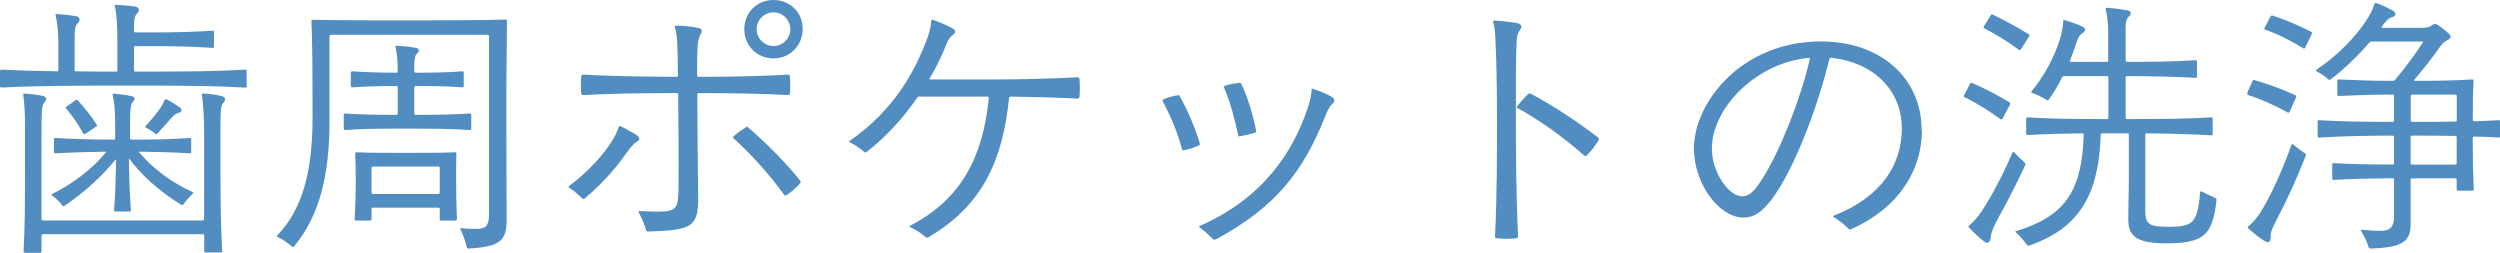 <?xml version="1.0" encoding="UTF-8"?><svg id="_レイヤー_2" xmlns="http://www.w3.org/2000/svg" viewBox="0 0 249.23 25.2"><defs><style>.cls-1{fill:#518dc1;}</style></defs><g id="_デザイン"><path class="cls-1" d="M13.5,4.59c-.08,0-.14.06-.14.14v2.27c0,.08.06.14.14.14,5.32,0,8.15-.03,10.95-.2.11,0,.14.06.14.14v1.51c0,.08-.03.14-.14.14-2.97-.17-5.91-.2-11.79-.2-5.15,0-9.52.03-12.52.2-.08,0-.14-.06-.14-.14v-1.51c0-.08.06-.14.14-.14,1.51.08,3.39.14,5.54.17.11,0,.14-.06.14-.14v-2.21c0-1.54-.08-2.44-.28-3.22-.03-.11.03-.14.11-.14.59.03,1.32.11,1.88.2.45.08.53.39.22.7-.31.31-.31.78-.31,2.18v2.49c0,.11.06.14.14.14,1.26.03,2.58.03,3.98.03.11,0,.14-.06.14-.14v-2.77c0-1.9-.08-2.83-.25-3.64-.03-.11.03-.11.11-.11.59.03,1.26.08,1.88.17.45.06.53.39.22.7-.25.25-.31.59-.31,1.74,0,.08.06.14.14.14h1.79c2.04,0,3.72-.03,5.91-.17.11,0,.14.06.14.14v1.43c0,.08-.03.14-.14.14-2.18-.14-3.86-.17-5.91-.17h-1.79ZM22.26,10.25c-.28.31-.28.98-.28,2.18v4.7c0,2.83.03,5.35.17,7.9,0,.08-.06.14-.14.14h-1.51c-.08,0-.14-.06-.14-.14v-1.54c0-.08-.06-.14-.14-.14H4.28c-.08,0-.14.06-.14.14v1.57c0,.08-.06.14-.14.14h-1.51c-.08,0-.14-.06-.14-.14.14-2.52.14-5.01.14-7.84v-4.9c0-1.2-.06-2.02-.17-2.88,0-.08.03-.11.11-.11.56.03,1.26.11,1.79.22.48.11.5.36.17.7-.25.28-.25,1.09-.25,3.02v8.57c0,.08.06.14.14.14h15.93c.08,0,.14-.06.14-.14v-8.43c0-1.96-.11-3.11-.22-3.98,0-.08.06-.11.11-.11.56.03,1.29.11,1.82.25.45.11.48.39.2.67ZM5.18,19.35c2.27-1.12,4.06-2.6,5.35-4.12.08-.08.06-.11-.03-.11-1.9.03-3.53.08-4.98.17-.08,0-.14-.06-.14-.14v-1.26c0-.08.06-.14.14-.14,1.68.11,3.56.17,5.82.17.11,0,.14-.06.14-.14v-1.29c0-1.54-.08-2.35-.25-3.02-.03-.11.03-.14.11-.14.62.06,1.26.14,1.76.25.36.06.39.31.14.59-.2.22-.28.62-.28,2.1v1.51c0,.08.06.14.14.14,2.3,0,4.09-.03,5.82-.17.11,0,.14.06.14.14v1.26c0,.08-.03.14-.14.14-1.51-.11-3.08-.14-4.98-.17-.06,0-.11.03-.03.11,1.26,1.48,3.02,2.88,5.29,3.92.11.06.08.08.03.14-.36.34-.62.64-.95,1.09-.06.08-.14.08-.22.03-2.16-1.32-3.95-2.94-5.15-4.56-.03-.03-.06-.03-.06.03.03,1.74.06,3.3.2,5.07,0,.08-.06.14-.14.14h-1.4c-.08,0-.14-.06-.14-.14.14-1.71.17-3.28.2-4.98,0-.06-.03-.08-.08-.03-1.32,1.62-3.02,3.19-5.04,4.56-.08.06-.17.08-.22,0-.34-.45-.64-.7-1.04-1.01-.08-.06-.06-.11,0-.14ZM6.61,10.64l.92-.64c.11-.08.17-.06.25.03.64.7,1.29,1.51,1.85,2.38.06.08.06.14-.03.2l-1.09.73c-.08.06-.17.06-.22-.06-.5-.9-1.06-1.71-1.68-2.44-.08-.08-.08-.14,0-.2ZM17.16,11.68c-.56.62-.98,1.12-1.48,1.65-.03.03-.11.06-.2,0-.31-.25-.56-.42-.95-.62-.06-.03-.06-.11-.03-.14.59-.62,1.12-1.29,1.46-1.76.2-.28.34-.56.45-.84.03-.08.08-.11.2-.06.5.25.84.48,1.29.78.31.22.25.48-.11.56-.22.06-.39.17-.62.42Z"/><path class="cls-1" d="M50.54,2.07c0,1.65-.06,5.04-.06,8.48,0,5.4.03,9.83.03,11.37,0,2.24-.84,2.66-3.78,2.86-.11,0-.17-.03-.2-.14-.14-.62-.34-1.18-.64-1.79-.03-.06,0-.11.06-.11.5.06,1.15.08,1.6.08.84,0,1.2-.31,1.2-1.4V3.61c0-.08-.06-.14-.14-.14h-15.62c-.08,0-.14.06-.14.14v8.43c0,5.4-.98,9.44-3.53,12.52-.06.06-.14.08-.2.03-.45-.39-.95-.73-1.46-.98-.06-.03-.06-.06-.06-.08s.03-.06.06-.08c2.46-2.58,3.5-6.22,3.5-11.82,0-4.62-.03-7.9-.11-9.52,0-.11.06-.14.14-.14,2.41.06,5.74.06,8.96.06,3.58,0,7.59,0,10.25-.08.11,0,.14.06.14.14ZM34.27,12.82v-1.37c0-.08.06-.14.14-.14,1.32.11,3.02.14,5.1.14.11,0,.14-.06.14-.14v-2.6c0-.08-.03-.14-.14-.14-1.71,0-3.25.06-4.4.14-.08,0-.14-.06-.14-.14v-1.32c0-.08.06-.14.14-.14,1.15.08,2.69.14,4.4.14.11,0,.14-.06.14-.14,0-.95-.06-1.74-.22-2.41-.03-.11.03-.14.11-.14.62.03,1.18.08,1.85.2.42.06.45.34.22.53-.25.22-.31.59-.31,1.4v.42c0,.08.06.14.14.14,1.65,0,3.42-.03,4.65-.14.11,0,.14.06.14.14v1.32c0,.08-.03.14-.14.14-1.23-.11-3-.14-4.65-.14-.08,0-.14.06-.14.14v2.6c0,.08.06.14.14.14,1.99,0,4.09-.03,5.4-.14.11,0,.14.06.14.14v1.37c0,.08-.03.14-.14.14-1.51-.11-3.78-.14-6.52-.14s-4.42.03-5.91.14c-.08,0-.14-.06-.14-.14ZM45.5,15.32c-.03.73-.03,1.54-.03,2.69s.03,2.3.08,3.84c0,.08-.06.14-.14.14h-1.43c-.08,0-.14-.06-.14-.14v-1.01c0-.08-.06-.14-.14-.14h-6.52c-.08,0-.14.06-.14.14v1.01c0,.08-.06.14-.14.14h-1.4c-.08,0-.14-.06-.14-.14.08-1.51.11-2.72.11-3.84s-.03-1.96-.06-2.69c0-.08.06-.14.14-.14,1.12.06,3.14.06,4.73.06s3.89,0,5.07-.06c.11,0,.14.06.14.14ZM37.18,16.6c-.08,0-.14.06-.14.14v2.46c0,.08.06.14.14.14h6.52c.08,0,.14-.06.14-.14v-2.46c0-.08-.06-.14-.14-.14h-6.52Z"/><path class="cls-1" d="M63.56,14.08c-.31.2-.5.34-1.01,1.04-.98,1.4-2.35,3.08-4.28,4.68-.06.06-.17.03-.2,0-.39-.39-.84-.76-1.29-1.06-.08-.06-.11-.08-.11-.11,0-.06.08-.11.17-.17,1.9-1.43,3.5-3.22,4.34-4.68.25-.45.39-.81.5-1.12.03-.08.06-.14.17-.08.56.25,1.2.62,1.6.87.36.25.34.5.11.64ZM69.52,9.41c0,2.63.03,6.02.08,9.86.06,3.36-.45,3.67-4.98,3.81-.11,0-.2-.03-.22-.17-.17-.59-.42-1.15-.73-1.76-.03-.06,0-.11.08-.11.56.03,1.4.06,1.96.06,1.65-.03,1.9-.31,1.93-2.13.03-2.74,0-6.41-.03-9.55,0-.11-.03-.14-.14-.14-3.64,0-7.11.06-9.35.2-.08,0-.14-.06-.17-.14-.06-.53-.06-1.23,0-1.76.03-.11.08-.14.17-.14,2.24.14,5.71.2,9.32.22.11,0,.14-.06.14-.14,0-1.26-.03-2.35-.06-3.14-.03-.7-.11-1.23-.25-1.71-.03-.08.03-.11.11-.11.67,0,1.6.08,2.21.22.39.08.45.28.28.59-.22.36-.31.81-.34,1.57-.03.67-.03,1.51-.03,2.58,0,.08.06.14.14.14,3.3,0,6.72-.08,8.93-.22.11,0,.14.06.17.14.06.53.06,1.23,0,1.76,0,.08-.06.14-.17.14-2.27-.14-5.63-.2-8.93-.2-.08,0-.14.06-.14.14ZM74.59,12.71c1.76,1.51,3.72,3.47,5.15,5.26.08.11.08.14.08.17s0,.08-.08.17c-.39.42-.87.84-1.34,1.15-.08.06-.17.06-.22-.03-1.37-1.93-3.36-4.12-5.04-5.63-.08-.08-.06-.17,0-.22.39-.34.81-.64,1.23-.9.08-.06.14-.06.22.03ZM74.2,2.91c0-1.62,1.23-2.91,2.91-2.91s2.91,1.26,2.91,2.88-1.23,2.94-2.91,2.94-2.91-1.29-2.91-2.91ZM78.79,2.91c0-.92-.76-1.68-1.68-1.68s-1.68.76-1.68,1.68.76,1.68,1.68,1.68,1.68-.76,1.68-1.68Z"/><path class="cls-1" d="M107.6,9.66c-.03.14-.06.17-.2.17-1.93-.11-4.51-.17-6.64-.2-.08,0-.17.06-.17.17-.62,6.13-2.63,10.72-8.06,13.86-.06.03-.08.03-.11.03-.06,0-.11-.03-.14-.06-.45-.39-.95-.7-1.57-1.01-.06-.03-.06-.08,0-.11,5.12-2.63,7.28-6.86,7.87-12.74,0-.08-.06-.14-.14-.14h-6.78c-.11,0-.17.03-.22.11-1.32,1.9-3,3.84-5.07,5.43-.08.06-.17.03-.22-.03-.39-.34-.87-.67-1.34-.9-.11-.06-.17-.08-.17-.11s.03-.06.11-.11c4.48-3.16,6.47-6.92,7.73-10.3.22-.62.34-1.23.36-1.65,0-.08.03-.11.06-.11.06,0,.25.06.53.17.62.22,1.34.59,1.54.7.34.2.34.42.03.64-.25.2-.45.42-.64.92-.42,1.04-.95,2.21-1.68,3.42-.06.08,0,.11.06.11h6.64c2.32,0,5.68-.08,8.04-.22.14,0,.17.06.2.17.03.28.03.59.03.9,0,.34,0,.62-.03.9Z"/><path class="cls-1" d="M115.89,10s.03-.06.08-.08c.42-.2.92-.34,1.43-.42.11-.03.17,0,.22.11.73,1.29,1.54,3.14,1.99,4.68.03.11,0,.14-.08.2-.42.22-1.01.39-1.48.48-.14.03-.2,0-.22-.14-.42-1.57-1.12-3.25-1.9-4.7-.03-.06-.03-.08-.03-.11ZM130.87,8.85c.62.2,1.37.5,1.9.81.2.11.25.22.25.34s-.06.22-.2.36c-.28.28-.42.5-.81,1.48-2.07,5.15-4.79,8.79-10.72,11.98-.11.06-.17.08-.22.08s-.08,0-.14-.06c-.36-.36-.81-.78-1.37-1.2-.06-.03-.03-.08.03-.11,6.33-2.77,9.32-7.39,10.78-11.76.25-.76.36-1.29.39-1.82,0-.08.03-.14.11-.11ZM122.14,8.54c.42-.14.92-.22,1.4-.28.08,0,.14,0,.2.08.64,1.32,1.18,3.11,1.48,4.68.03.11-.03.17-.11.2-.48.17-1.01.28-1.48.36-.14.03-.17,0-.2-.11-.31-1.54-.78-3.3-1.4-4.73-.06-.11-.03-.14.11-.2Z"/><path class="cls-1" d="M148.85,2.13c0-.06.06-.08.11-.08.67.03,1.65.14,2.13.22.62.11.7.34.45.7-.25.36-.34.62-.36,1.57-.06,1.15-.06,3.84-.06,7.17,0,3.58.03,7.98.22,11.84,0,.11-.03.17-.17.2-.28.03-.62.06-.98.06s-.7-.03-.98-.06c-.14-.03-.17-.08-.17-.2.2-3.86.2-8.32.2-11.7s-.08-6.66-.17-8.04c-.03-.73-.08-1.06-.14-1.32-.06-.2-.08-.31-.08-.36ZM151.26,10.58c.39-.5.76-.9,1.09-1.2.08-.08.14-.08.22-.06,2.21,1.18,4.7,2.8,6.72,4.37.08.08.11.11.11.17s-.03.11-.06.17c-.31.5-.73,1.06-1.18,1.48-.06.06-.17.06-.22,0-2.02-1.79-4.45-3.53-6.64-4.73-.11-.06-.11-.11-.06-.2Z"/><path class="cls-1" d="M191.6,12.96c0,4.4-2.74,8.01-7.06,9.88-.06.03-.08.03-.11.03-.08,0-.14-.06-.17-.08-.42-.42-.84-.78-1.46-1.15-.08-.06-.08-.11,0-.14,4.79-1.85,6.8-5.15,6.8-8.68,0-3.75-2.72-6.58-7.03-7.06-.14-.03-.17.03-.2.14-1.12,4.62-3.44,10.89-5.74,13.97-1.12,1.46-1.93,1.82-2.8,1.82-2.46,0-4.96-3.39-4.96-6.89,0-4.54,4.7-10.67,12.68-10.67,5.94,0,10.02,3.67,10.02,8.82ZM180.43,5.91c.03-.11,0-.14-.11-.14-5.26.48-9.66,5.01-9.66,9.04,0,2.38,1.68,4.76,3.02,4.76.64,0,1.15-.36,2.04-1.79,1.85-2.94,3.84-8.12,4.7-11.87Z"/><path class="cls-1" d="M200.4,10.39l-.76,1.43c-.06.08-.11.11-.2.06-1.18-.84-2.44-1.65-3.58-2.18-.06-.03-.08-.06-.08-.11,0-.03,0-.06.03-.11l.59-1.12c.06-.11.11-.14.22-.08,1.18.5,2.58,1.23,3.72,1.93.08.06.08.11.06.2ZM200.79,15.18c.34.36.7.7,1.06,1.04.06.06.11.11.06.22-.73,1.54-1.51,3.16-2.58,5.07-.59,1.09-.84,1.65-.87,2.16-.06.53-.31.67-.67.39-.42-.31-1.01-.84-1.51-1.4-.06-.06-.06-.11.03-.17.59-.5,1.06-1.09,1.68-2.1,1.06-1.74,2.04-3.75,2.63-5.18.03-.08.08-.11.17-.03ZM202.3,3.61l-.84,1.32c-.06.08-.11.08-.2.03-1.12-.84-2.35-1.57-3.42-2.13-.11-.06-.11-.11-.06-.2l.67-1.09c.06-.08.11-.14.22-.08,1.09.53,2.35,1.18,3.58,1.96.08.06.08.11.03.2ZM219.52,19.1c.48.25.9.45,1.34.64.08.06.11.08.11.17,0,.03,0,.08-.03.34-.14,1.12-.39,2.16-.9,2.83-.62.81-1.71,1.18-4.06,1.18-2.91,0-3.81-.67-3.81-2.38,0-1.06.06-2.74.06-4.31v-4.14c0-.08-.03-.14-.14-.14h-2.52c-.08,0-.14.06-.14.14-.2,5.94-2.1,9.24-6.94,10.98-.17.06-.25.08-.28.08-.06,0-.11-.03-.14-.08-.34-.45-.67-.87-1.12-1.26-.06-.06-.06-.08.03-.11,4.87-1.46,6.58-4,6.75-9.58,0-.11-.03-.17-.14-.17-2.16.03-4,.08-5.46.17-.08,0-.14-.06-.14-.14v-1.48c0-.08.06-.14.14-.14,1.96.14,4.7.17,7.92.17.11,0,.14-.06.14-.14v-4c0-.08-.06-.14-.14-.14h-4.26c-.08,0-.17.03-.22.14-.36.73-.81,1.48-1.32,2.21-.06.08-.11.08-.2.03-.48-.28-.95-.53-1.46-.7-.08-.03-.11-.11-.06-.17,1.18-1.4,2.24-3.33,2.8-5.1.22-.73.34-1.37.36-1.9,0-.11.03-.14.11-.11.67.2,1.2.39,1.71.62.5.22.45.48.06.73-.28.17-.45.5-.67,1.23-.14.45-.34.95-.53,1.46-.03.08,0,.14.08.14h3.58c.08,0,.14-.06.14-.14v-2.91c0-.84-.11-1.68-.25-2.21-.03-.11.03-.14.11-.14.7.06,1.4.14,2.02.25.48.08.45.39.17.64-.22.2-.31.5-.31,1.18v3.19c0,.08.06.14.14.14,2.44,0,4.98-.03,6.83-.17.11,0,.14.06.14.14v1.48c0,.08-.03.14-.14.14-1.85-.11-4.4-.17-6.83-.17-.08,0-.14.06-.14.14v4c0,.08.06.14.14.14,3.42,0,6.36-.03,8.4-.17.11,0,.14.06.14.14v1.51c0,.08-.03.14-.14.14-1.65-.11-4.06-.17-6.44-.2-.08,0-.14.06-.14.14v7.53c0,1.4.34,1.65,2.38,1.65,1.51,0,2.18-.2,2.55-.87.31-.56.5-1.71.53-2.58,0-.08.06-.11.17-.06Z"/><path class="cls-1" d="M228.9,9.69l-.64,1.46c-.03.08-.08.11-.2.06-1.26-.7-2.69-1.34-3.95-1.74-.06-.03-.08-.06-.08-.14,0-.03.03-.14.08-.25l.45-1.01c.03-.08.11-.11.22-.08,1.32.39,2.8.92,4.06,1.51.06.03.08.11.06.2ZM228.42,14.45c.03-.08.08-.11.17-.06.42.36.81.64,1.2.9.08.06.11.14.08.22-.76,1.96-1.74,4.17-2.86,6.3-.48.92-.64,1.29-.64,1.76,0,.62-.22.7-.67.42-.5-.31-.9-.64-1.37-1.06-.22-.17-.25-.22-.25-.28,0-.03.03-.06.06-.08.62-.53,1.06-1.06,1.74-2.3.98-1.79,1.99-4.17,2.55-5.82ZM225.74,2.8l.62-1.18c.06-.08.14-.08.22-.06,1.29.42,2.6.98,3.84,1.62.06.03.08.11.06.17l-.67,1.4c-.03.08-.11.11-.2.06-1.23-.76-2.55-1.43-3.78-1.85-.08-.03-.11-.08-.08-.17ZM249.23,12.12v1.46c0,.08-.03.14-.14.14-.64-.06-1.48-.08-2.44-.11-.08,0-.14.06-.14.14,0,1.85.03,3.42.11,5.12,0,.08-.06.14-.14.14h-1.43c-.08,0-.14-.06-.14-.14v-.95c0-.08-.06-.14-.14-.14h-4.31c-.08,0-.14.06-.14.14v4.48c0,1.85-1.12,2.27-3.98,2.38-.11,0-.2-.06-.22-.17-.17-.56-.39-.98-.73-1.57-.06-.08-.03-.14.03-.14.67.06,1.26.11,1.96.11.92,0,1.29-.42,1.29-1.46v-3.64c0-.08-.03-.14-.14-.14-2.1.03-4.4.06-5.88.17-.08,0-.14-.06-.14-.14v-1.4c0-.08.06-.14.14-.14,1.51.11,3.98.14,5.88.14.11,0,.14-.06.14-.14v-2.6c0-.08-.03-.14-.14-.14-2.44,0-5.43.06-7.34.2-.08,0-.14-.06-.14-.14v-1.46c0-.08.06-.14.14-.14,1.9.14,4.9.17,7.34.17.11,0,.14-.06.14-.14v-2.44c0-.08-.03-.14-.14-.14-2.04,0-3.64.06-5.38.14-.08,0-.14-.06-.14-.14v-1.37c0-.08.06-.14.14-.14,1.74.08,3.33.14,5.38.14.14,0,.2-.03.28-.14.87-1.04,2.04-2.6,2.72-3.67.06-.08.03-.11-.06-.11h-5.01c-.14,0-.2.06-.28.14-1.15,1.32-2.49,2.63-3.84,3.64-.08.06-.14.06-.25-.03-.34-.31-.73-.56-1.15-.78-.06-.03-.08-.11,0-.17,2.04-1.34,3.84-3.22,4.87-4.76.48-.7.73-1.23.9-1.79.03-.08.08-.08.14-.08.03,0,.06,0,.14.03.59.22,1.01.42,1.51.7.48.25.36.56-.08.7-.31.08-.5.28-.98.92-.03.06-.03.11.06.11h4c.36,0,.64-.03.9-.22.28-.22.45-.2.73,0,.31.22.67.5.98.78.31.28.22.5-.11.67-.34.17-.48.28-.9.87-.48.7-1.48,1.99-2.41,3.08-.06.06-.03.11.06.11,2.18,0,4.12-.03,5.71-.14.11,0,.14.06.14.14-.08,1.15-.08,2.49-.08,3.89,0,.08.06.14.14.14.95-.03,1.79-.06,2.44-.11.11,0,.14.06.14.14ZM244.92,11.98v-2.41c0-.08-.06-.14-.14-.14h-4.31c-.08,0-.14.06-.14.14v2.44c0,.08.06.14.14.14,1.48,0,2.97,0,4.31-.03.11,0,.14-.06.14-.14ZM240.32,16.27c0,.08.06.14.14.14h4.31c.08,0,.14-.06.14-.14v-2.58c0-.08-.03-.14-.14-.14-1.34-.03-2.83-.03-4.31-.03-.08,0-.14.06-.14.14v2.6Z"/></g></svg>
